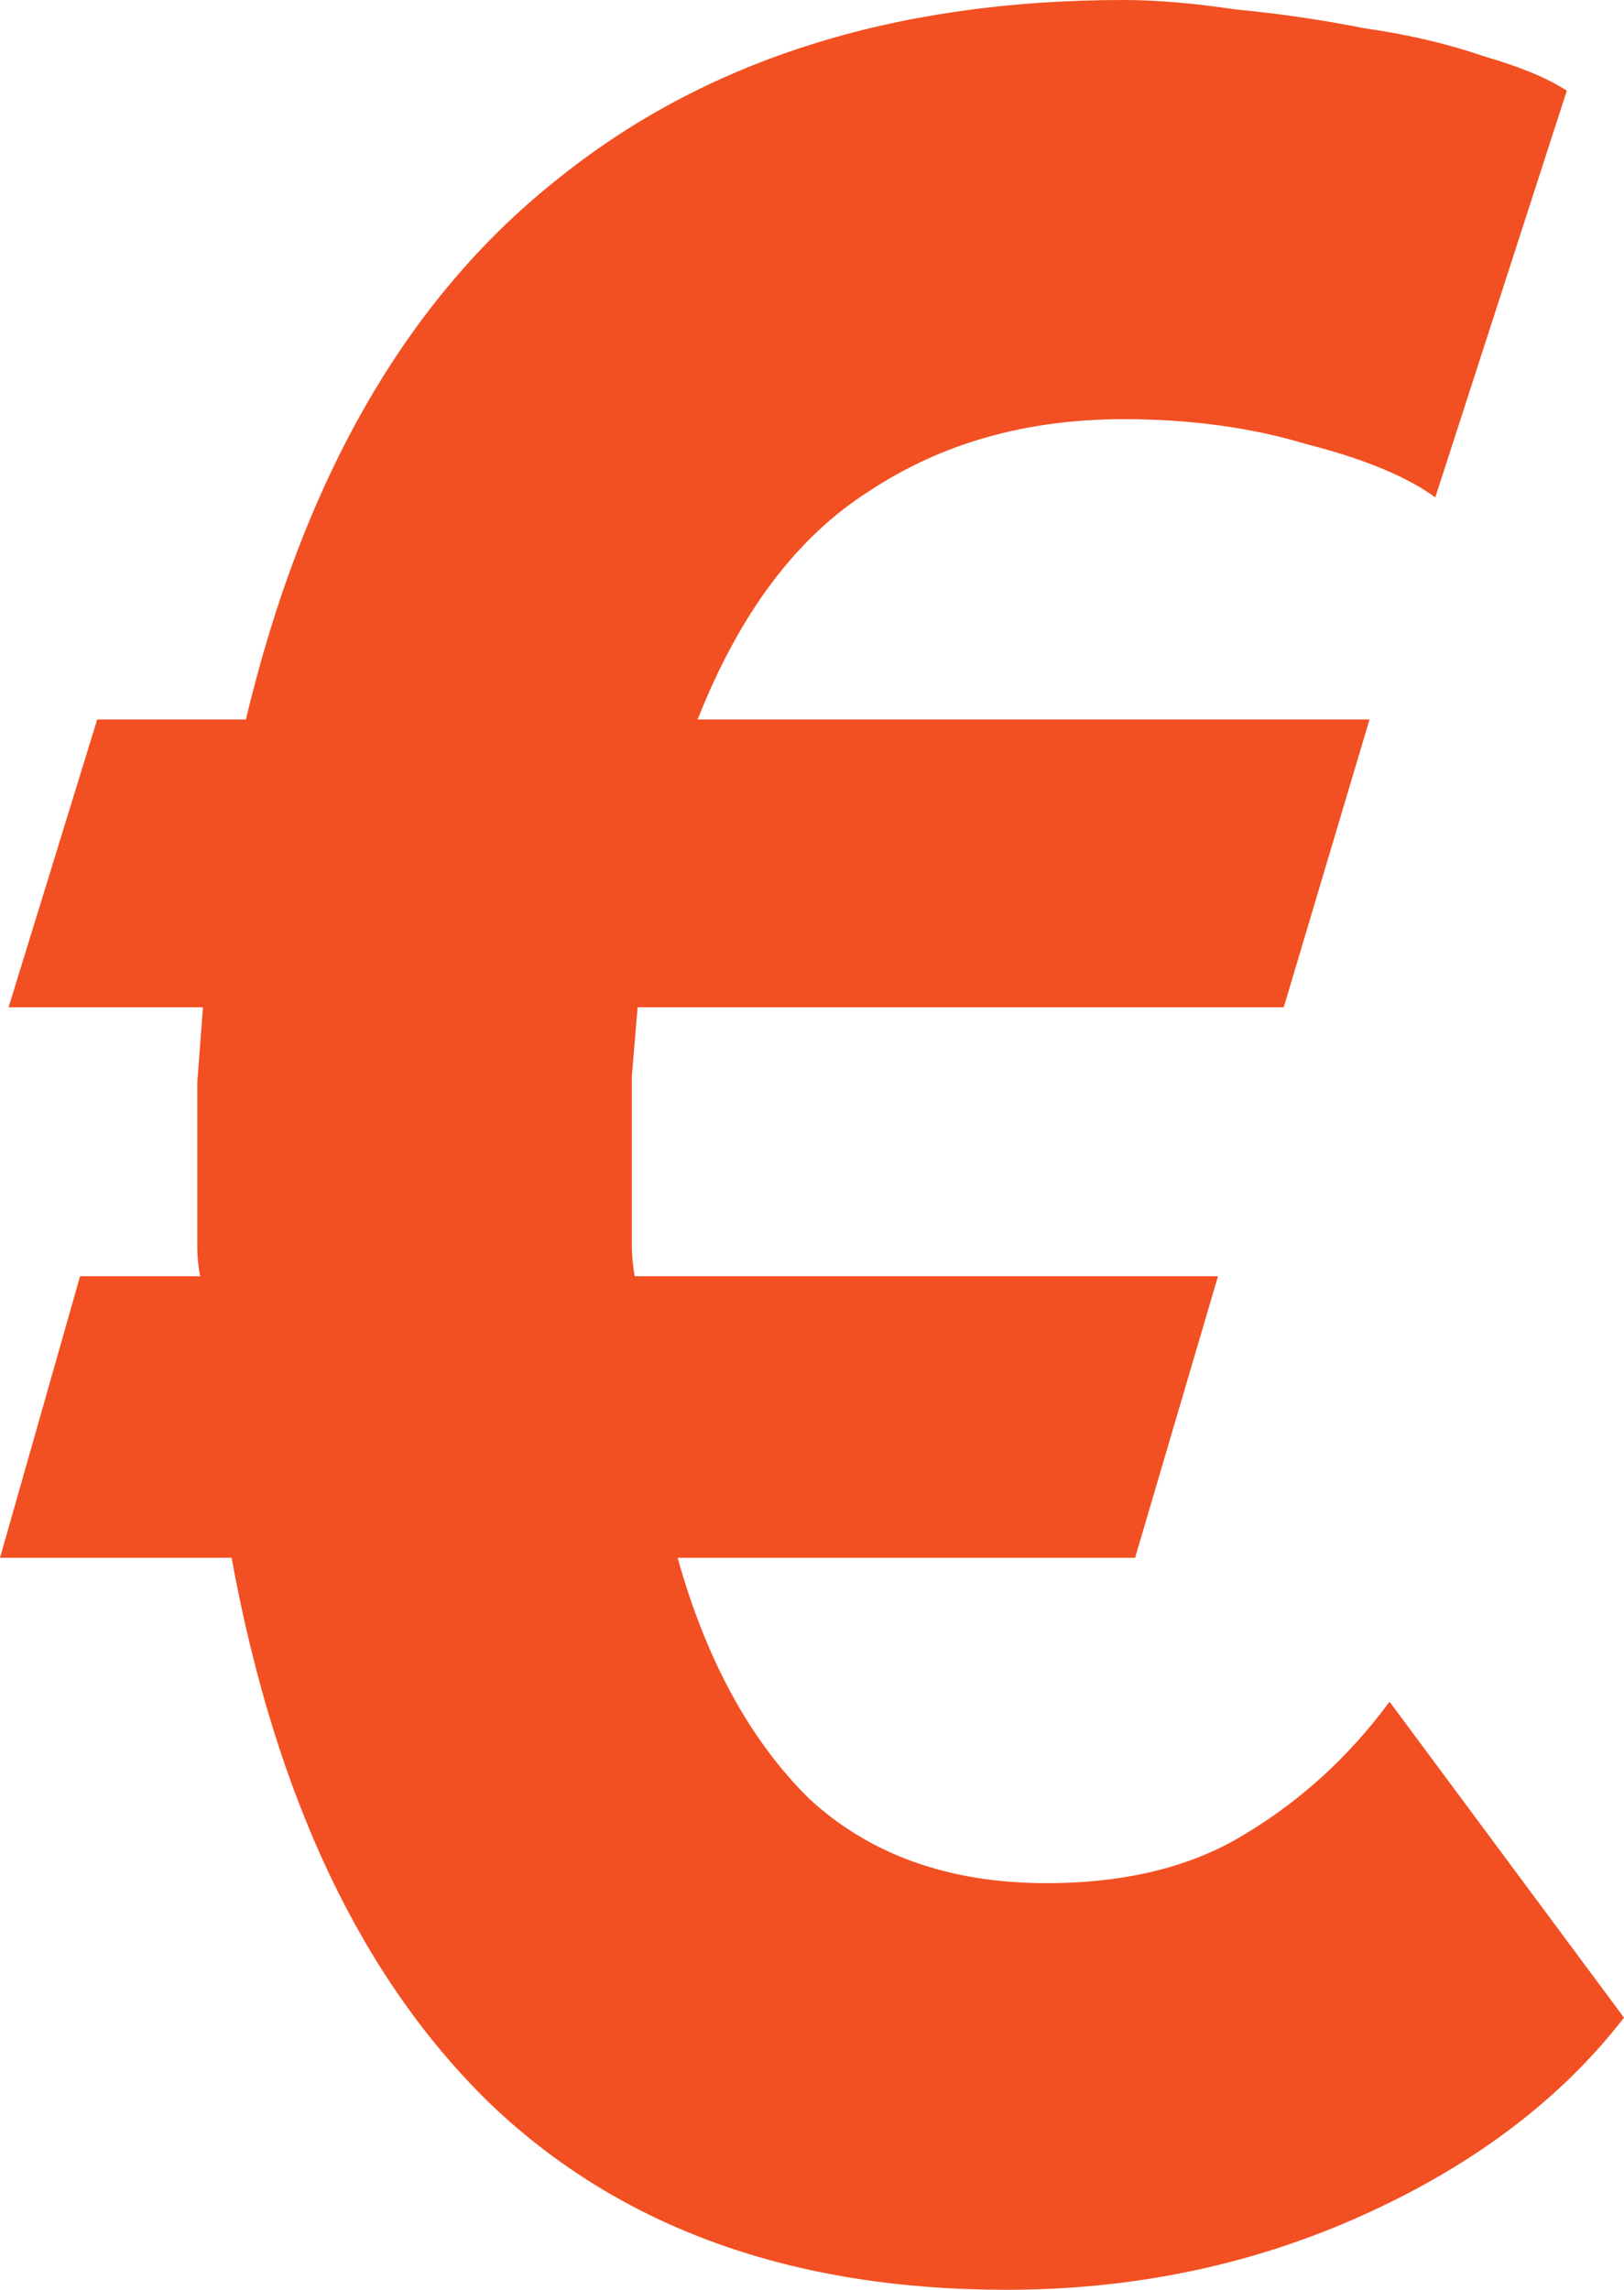 <svg width="232" height="327" viewBox="0 0 232 327" fill="none" xmlns="http://www.w3.org/2000/svg">
<path d="M232 288.135C223.014 299.75 210.624 309.131 194.831 316.279C179.038 323.426 162.019 327 143.775 327C113.277 327 88.77 318.214 70.254 300.643C51.737 282.775 39.347 256.716 33.084 222.467H0L11.437 182.262H28.592C28.319 180.773 28.183 179.433 28.183 178.242C28.183 177.051 28.183 175.71 28.183 174.221V165.734C28.183 161.862 28.183 158.139 28.183 154.566C28.455 150.992 28.728 147.418 29 143.844H1.225L13.887 102.746H35.127C43.296 68.497 58 42.885 79.239 25.91C100.479 8.637 127.573 0 160.521 0C165.15 0 170.46 0.447 176.451 1.34C182.714 1.936 188.84 2.829 194.831 4.02C201.094 4.914 206.812 6.254 211.986 8.041C217.16 9.53 221.108 11.168 223.831 12.955L205.042 71.029C200.958 68.05 194.831 65.519 186.662 63.434C178.765 61.052 170.052 59.861 160.521 59.861C146.634 59.861 134.516 63.285 124.169 70.135C113.822 76.687 105.653 87.557 99.662 102.746H195.648L183.394 143.844H91.085C90.812 147.12 90.54 150.396 90.268 153.672C90.268 156.948 90.268 160.373 90.268 163.947V173.328C90.268 174.817 90.268 176.306 90.268 177.795C90.268 179.284 90.404 180.773 90.676 182.262H174L162.155 222.467H96.803C100.887 237.06 107.15 248.526 115.592 256.865C124.305 264.906 135.606 268.926 149.493 268.926C160.93 268.926 170.46 266.544 178.085 261.779C185.981 257.014 192.789 250.76 198.507 243.016L232 288.135Z" fill="#F25022"/>
</svg>
